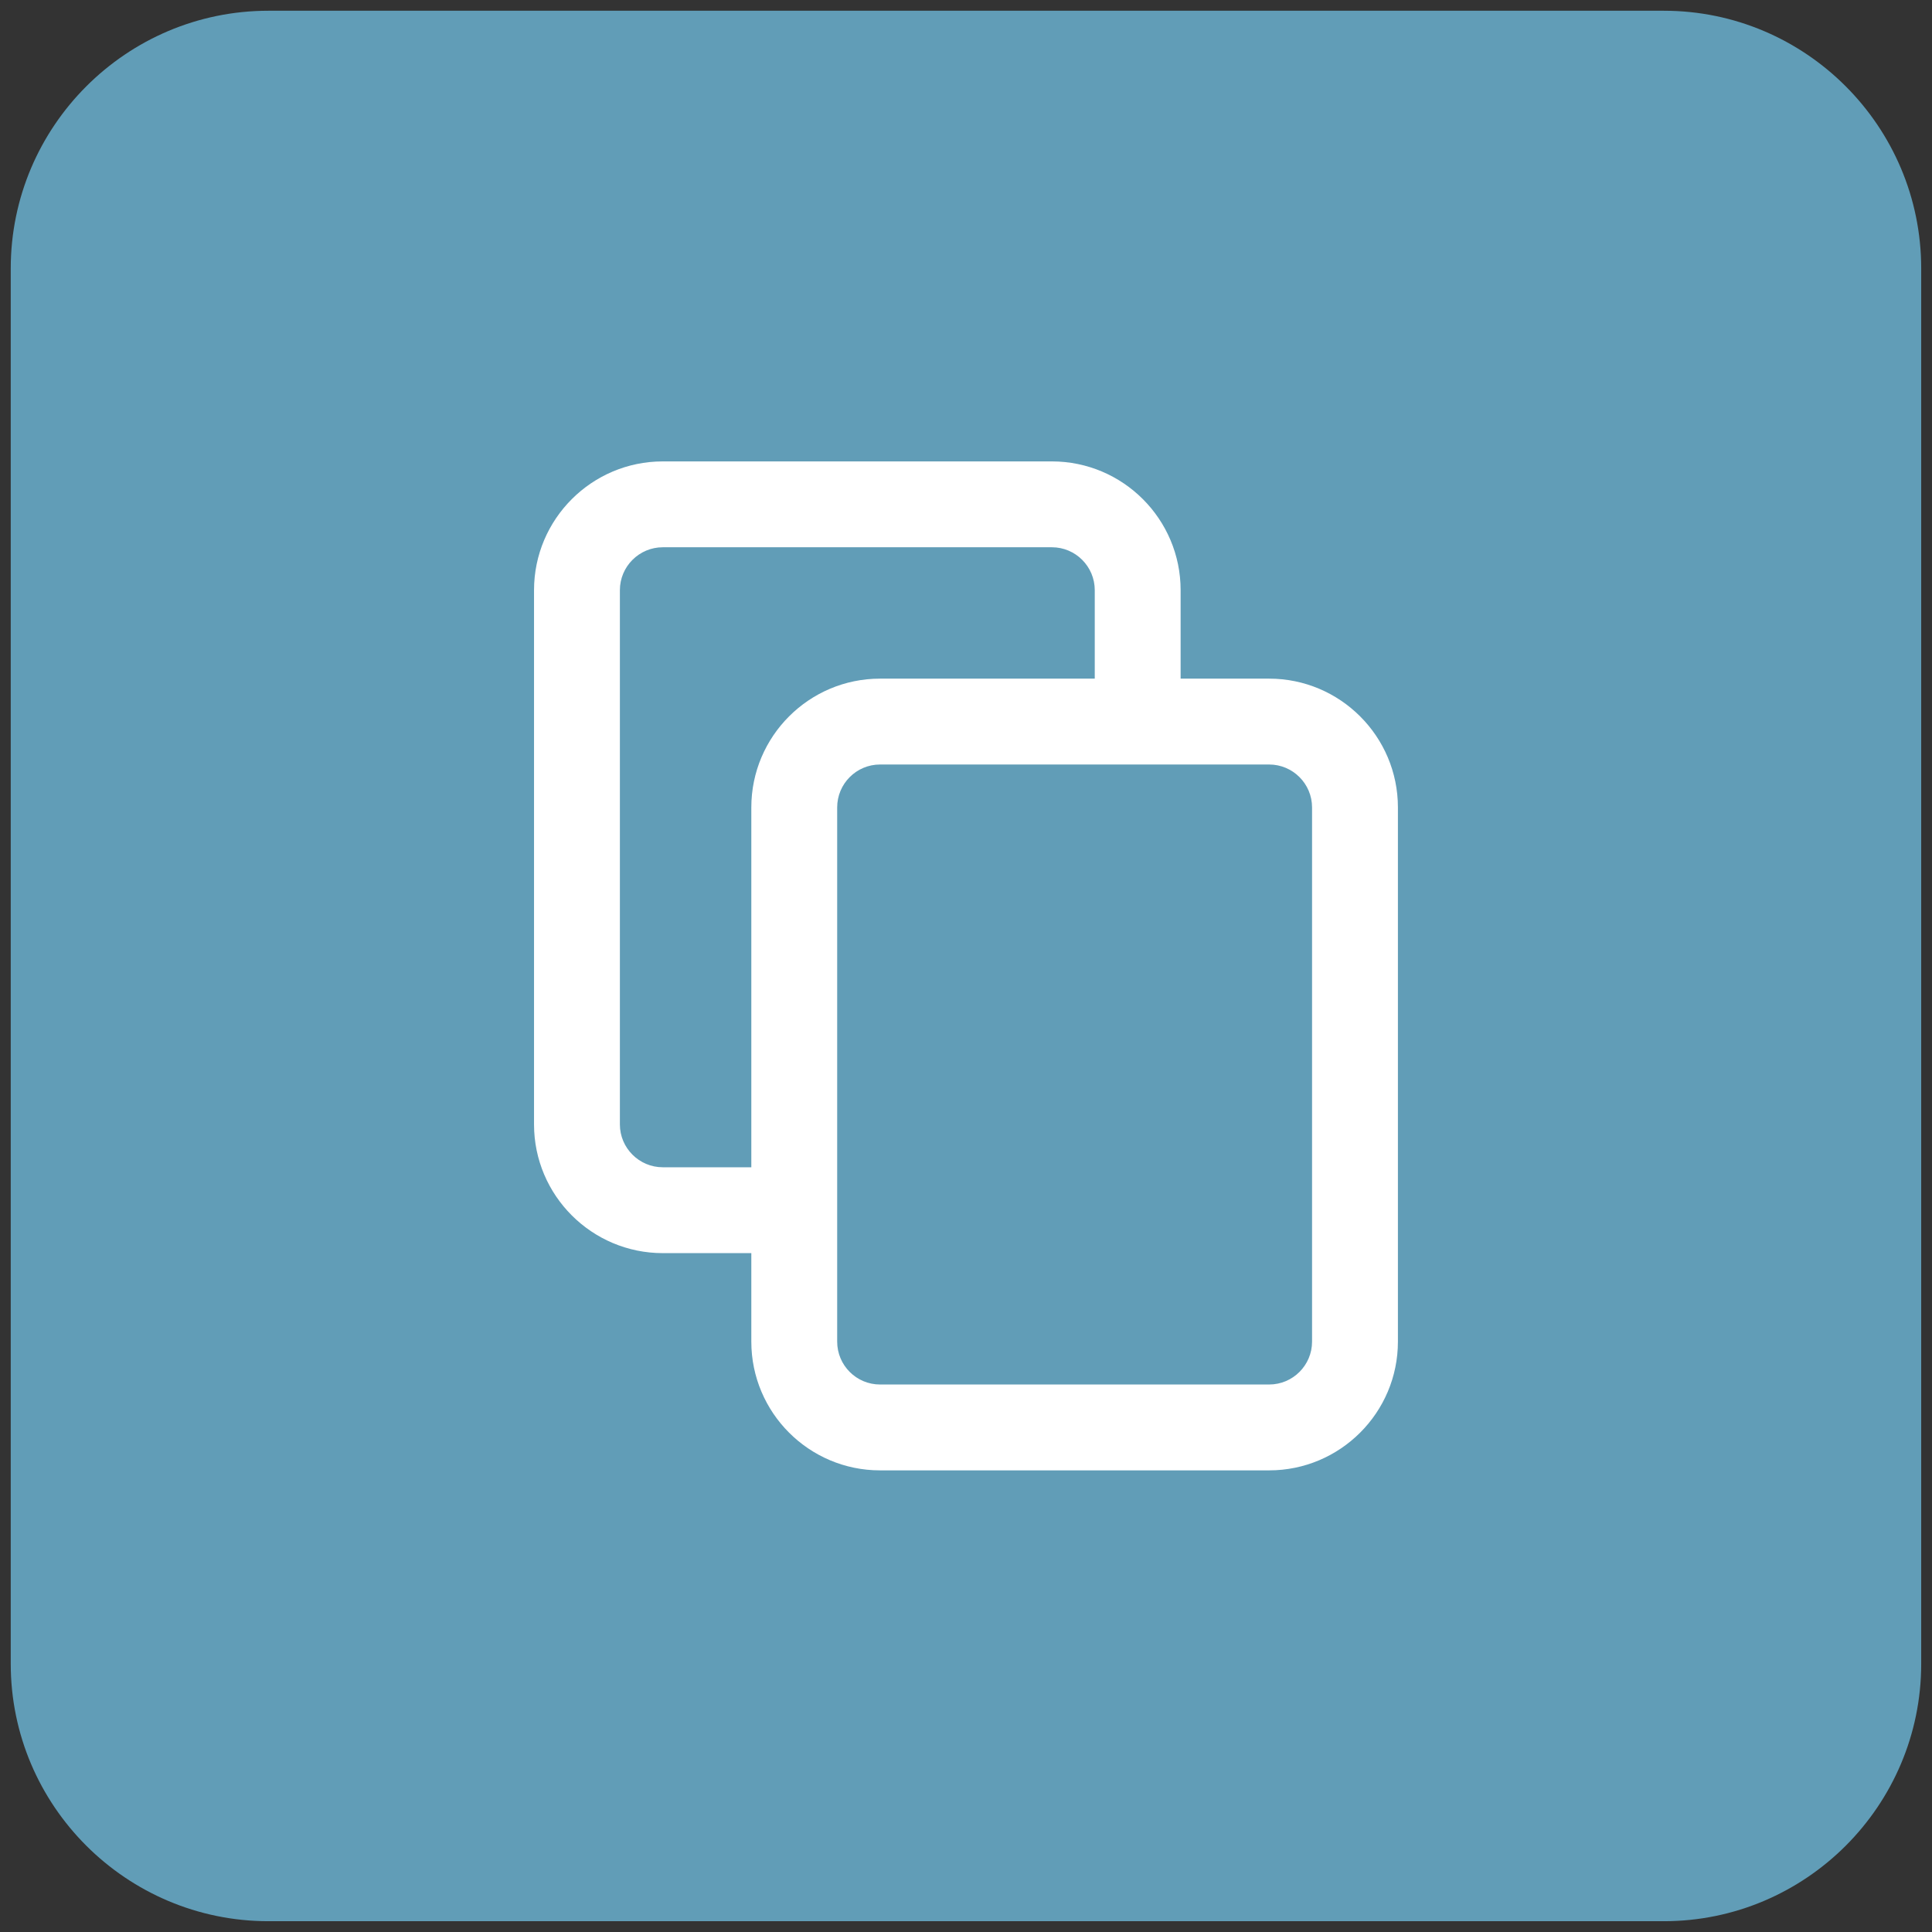 <svg width="34" height="34" viewBox="0 0 34 34" fill="none" xmlns="http://www.w3.org/2000/svg">
<rect x="0" y="0" width="34" height="34" fill="#333333" stroke="none"/>
<g clip-path="url(#clip0_6001_196)">
<path d="M29.28 0.189H4.725C2.224 0.189 0.189 2.224 0.189 4.725V29.28C0.189 31.778 2.224 33.81 4.725 33.81H29.28C31.778 33.81 33.81 31.778 33.81 29.28V4.725C33.81 2.224 31.778 0.189 29.28 0.189Z" fill="#619DB7"/>
<path d="M22.335 11.943H20.777V10.386C20.777 9.136 19.761 8.12 18.512 8.12H11.664C10.415 8.12 9.398 9.136 9.398 10.386V19.788C9.398 21.037 10.415 22.053 11.664 22.053H13.222V23.611C13.222 24.86 14.238 25.876 15.487 25.876H22.335C23.584 25.876 24.601 24.86 24.601 23.611V14.209C24.601 12.959 23.584 11.943 22.335 11.943ZM11.664 20.542C11.248 20.542 10.909 20.203 10.909 19.788V10.386C10.909 9.97 11.248 9.631 11.664 9.631H18.512C18.928 9.631 19.266 9.97 19.266 10.386V11.943H15.487C14.238 11.943 13.222 12.959 13.222 14.209V20.542H11.664ZM23.09 23.611C23.09 24.027 22.751 24.365 22.335 24.365H15.487C15.071 24.365 14.733 24.027 14.733 23.611V14.209C14.733 13.793 15.071 13.454 15.487 13.454H22.335C22.751 13.454 23.09 13.793 23.09 14.209V23.611Z" fill="white"/>
</g>
<defs>
<clipPath id="clip0_6001_196">
<rect width="34" height="34" fill="white"/>
</clipPath>
</defs>
</svg>
